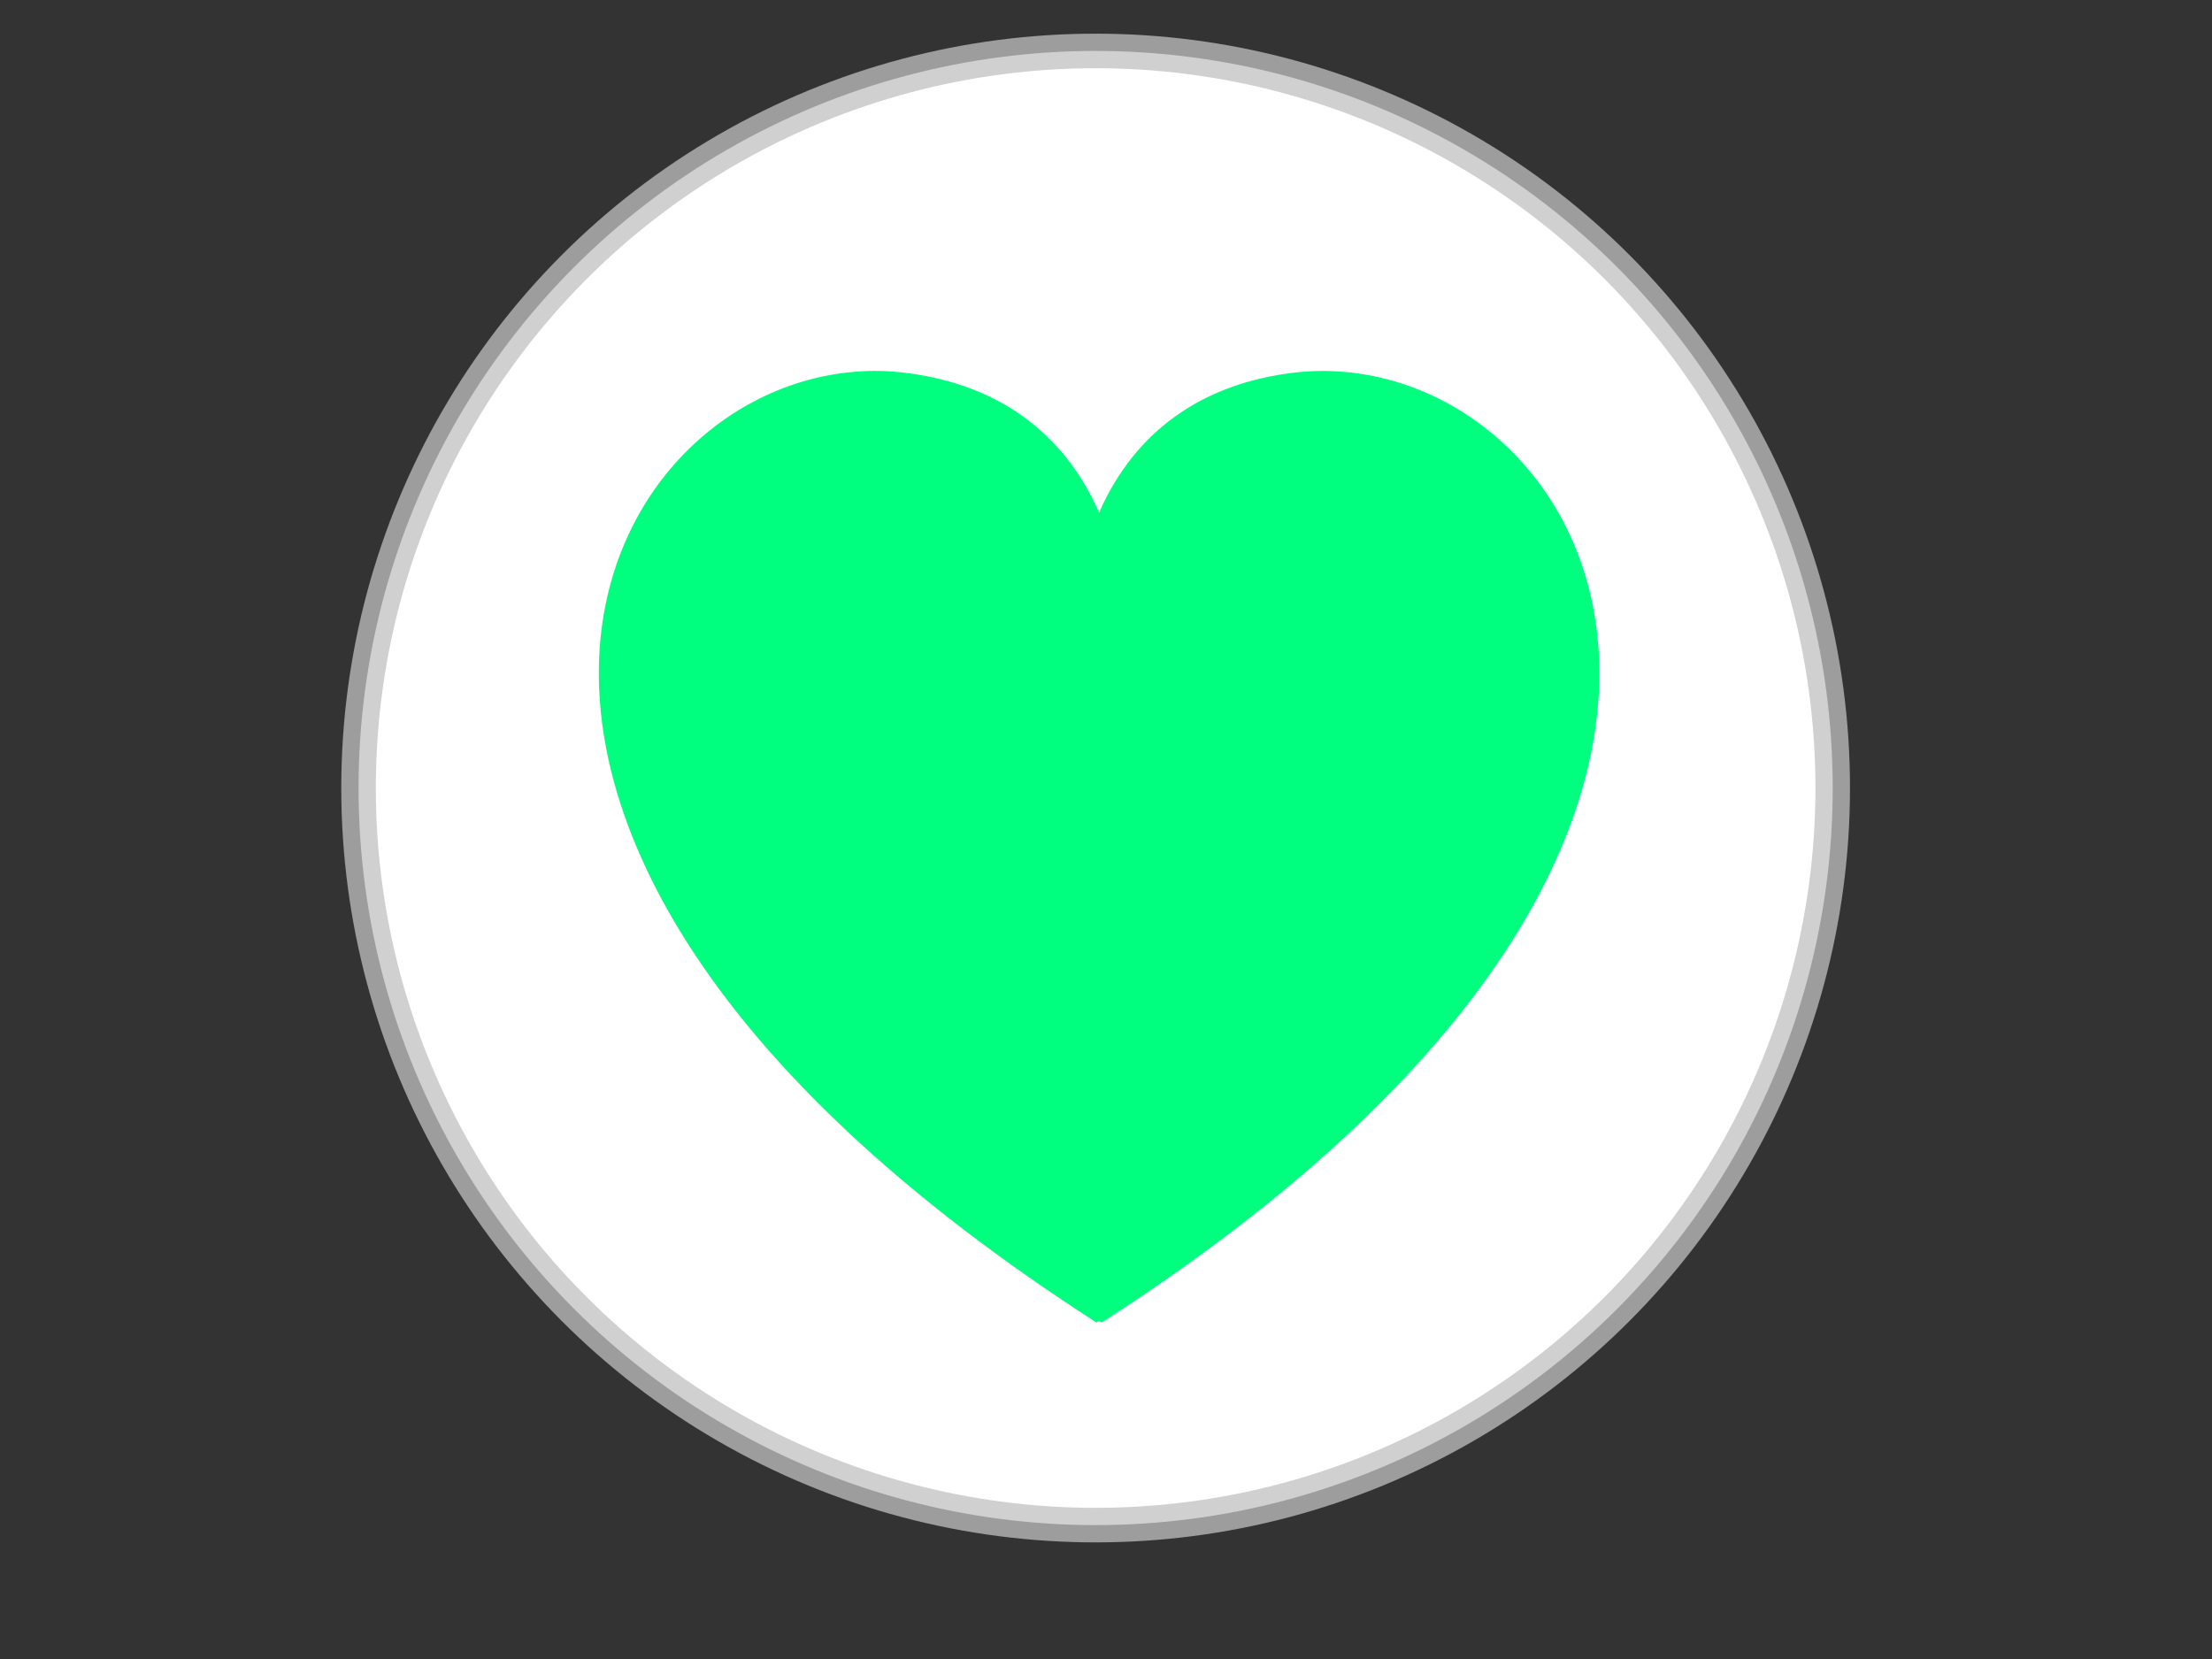 <?xml version="1.0" encoding="UTF-8"?>
<svg width="640" height="480" xmlns="http://www.w3.org/2000/svg" xmlns:svg="http://www.w3.org/2000/svg">
 <rect width="100%" height="100%" fill="#333333" stroke="none"/>
 <title>pink heart</title>

 <g>
  <title>Layer 1</title>
  <circle stroke="#c0c0c0" id="svg_8" r="213.261" cy="228" cx="317" stroke-opacity="0.75" stroke-linecap="null" stroke-linejoin="round" stroke-dasharray="null" stroke-width="10" fill="#ffffff"/>
  <path stroke="#ff007f" d="m254.65,107.332c-81.287,-1.563 -156.509,134.392 62.645,275.348c0.24,-0.462 1.164,-0.462 1.405,0c226.223,-145.503 138.782,-285.658 54.779,-274.748c-32.748,4.253 -48.202,23.691 -55.482,40.408c-7.28,-16.718 -22.734,-36.155 -55.482,-40.408c-2.625,-0.341 -5.244,-0.55 -7.866,-0.601l0,-0z" id="path2361" stroke-miterlimit="4" stroke-linejoin="round" stroke-width="0" fill-rule="evenodd" fill="#00ff7f"/>
 </g>
</svg>